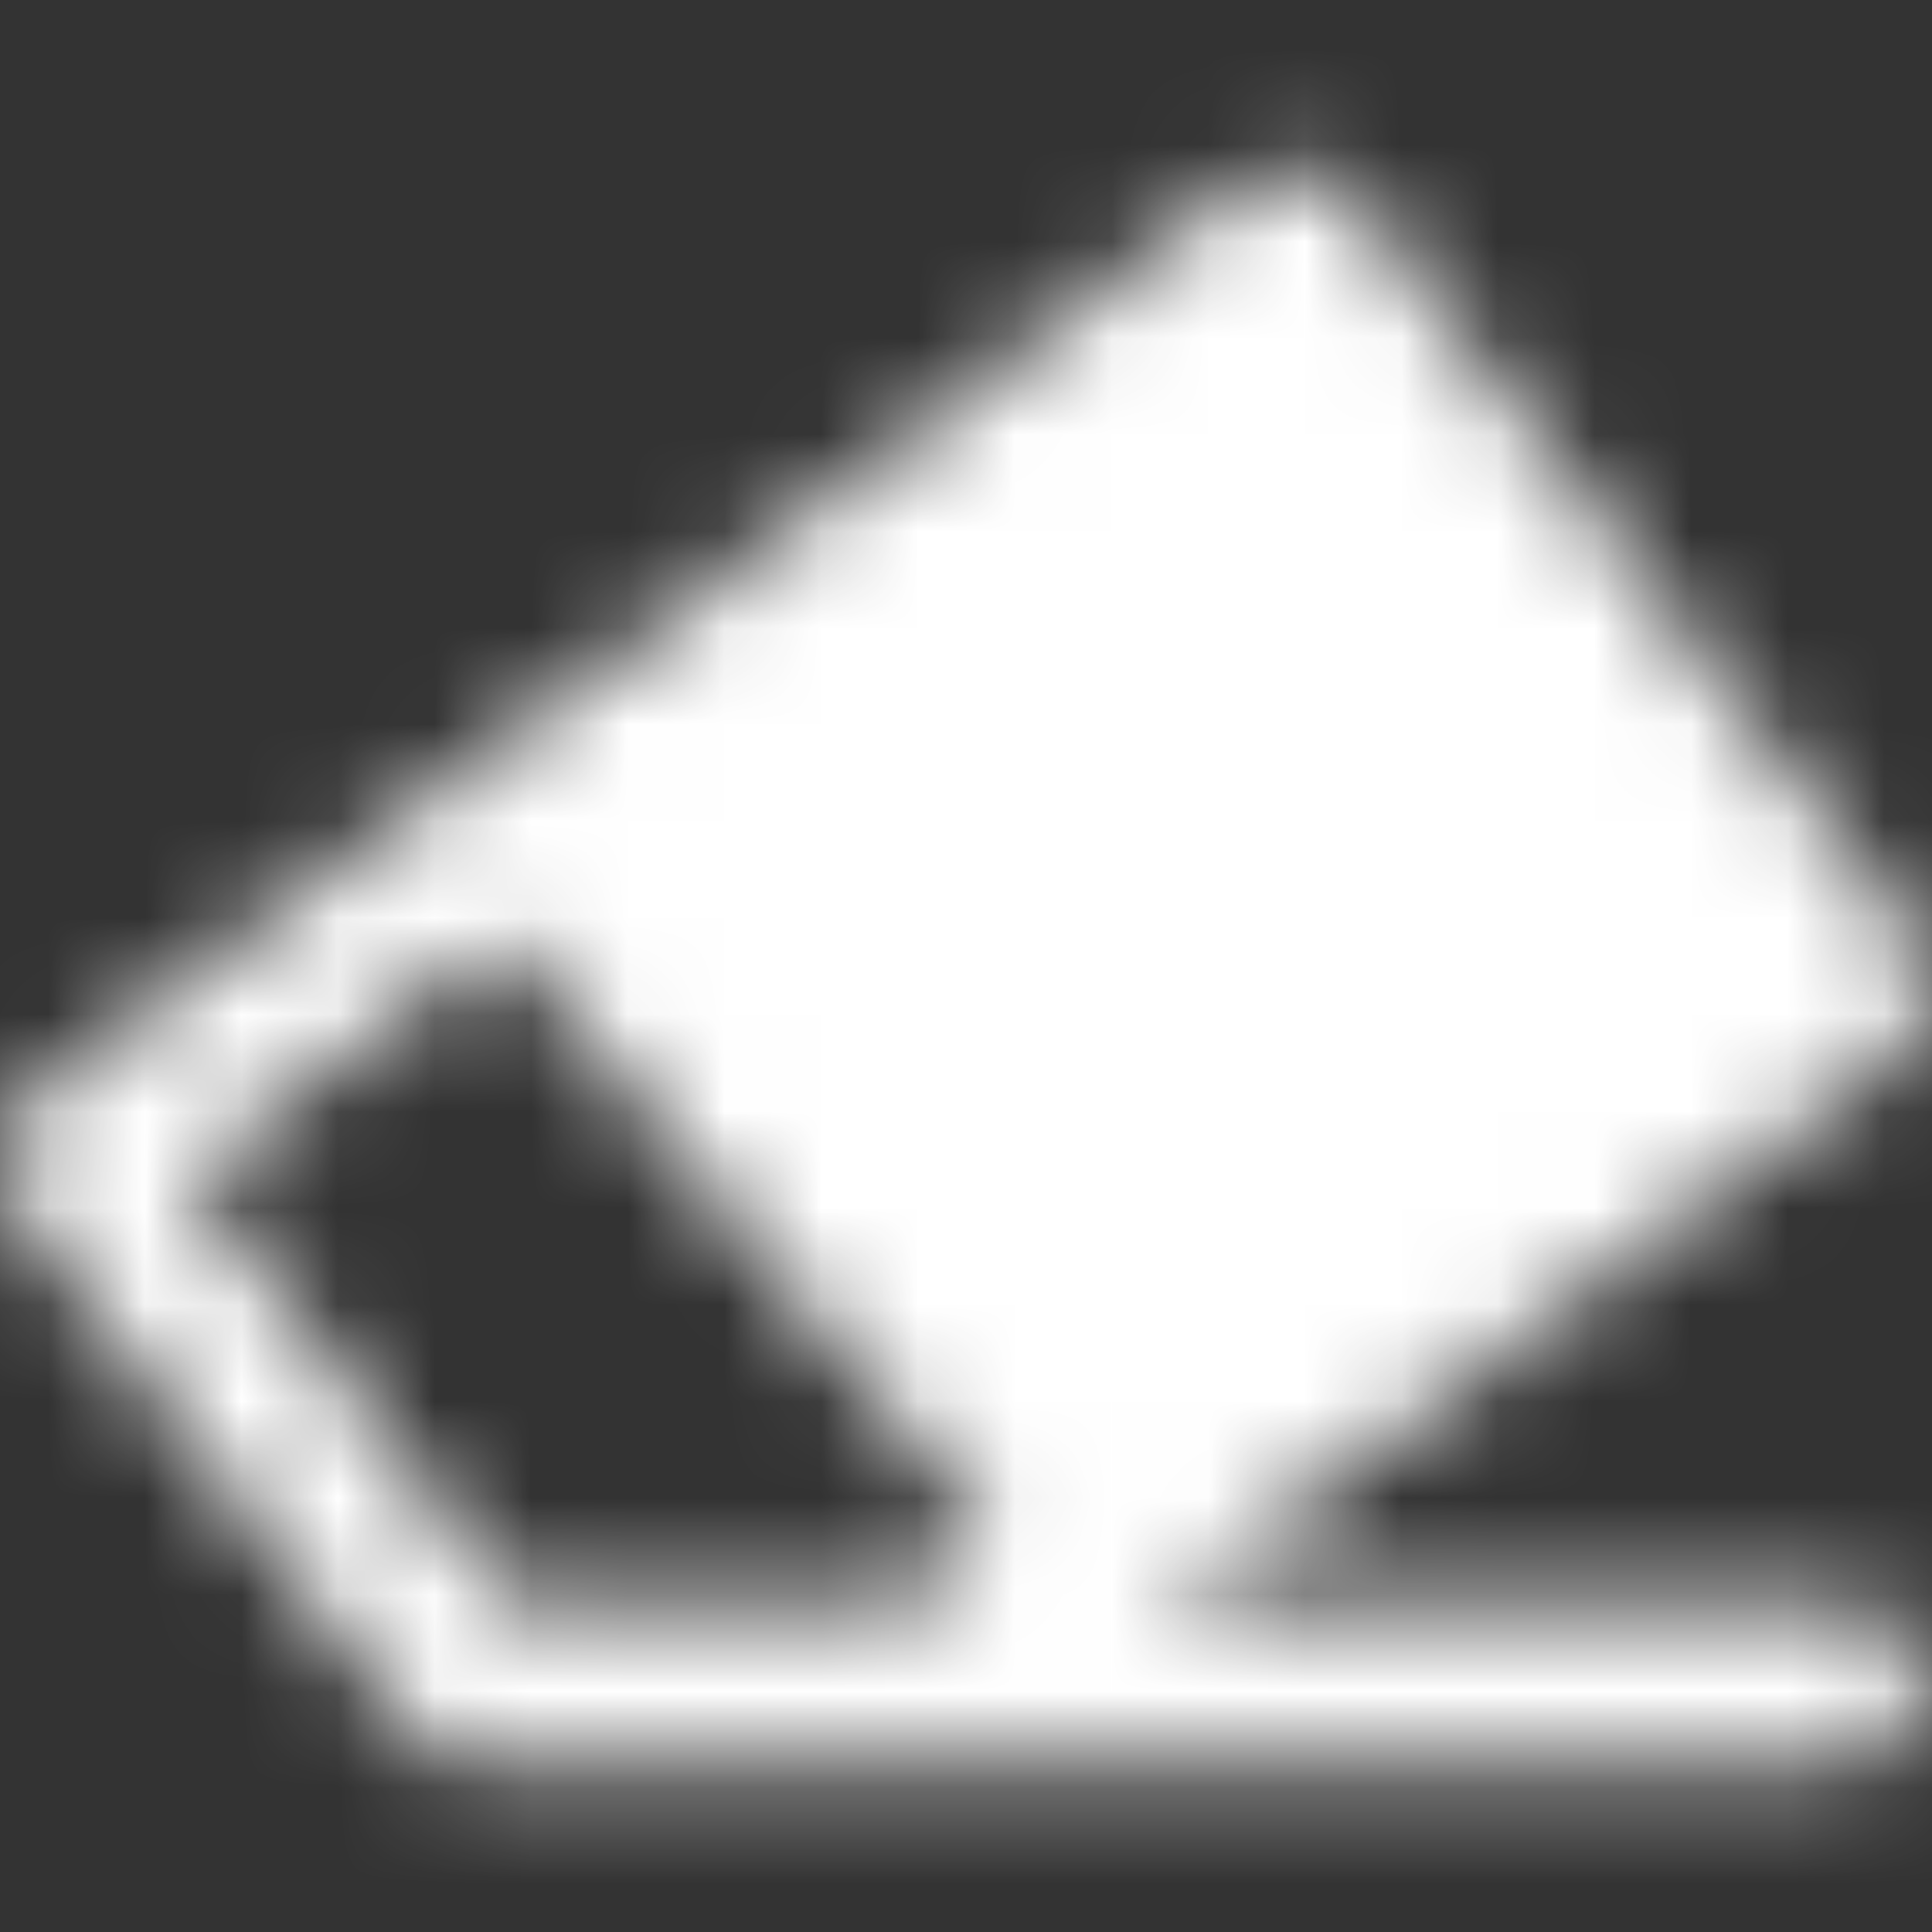 <svg width="20" height="20" viewBox="0 0 20 20" fill="none" xmlns="http://www.w3.org/2000/svg">
<rect x="0" y="0" width="20" height="20" fill="#333333" stroke="none"/>
<g clip-path="url(#clip0_69_3884)">
<mask id="mask0_69_3884" style="mask-type:luminance" maskUnits="userSpaceOnUse" x="0" y="1" width="20" height="18">
<path fill-rule="evenodd" clip-rule="evenodd" d="M14.03 2.052C13.761 1.695 13.253 1.624 12.896 1.893L5.033 7.818L5.033 7.818L0.322 11.368C0.151 11.497 0.038 11.689 0.008 11.902C-0.022 12.114 0.034 12.33 0.163 12.501L4.241 17.912C4.258 17.935 4.277 17.957 4.296 17.978C4.451 18.157 4.681 18.27 4.936 18.27H19.093C19.561 18.27 19.94 17.891 19.94 17.424C19.94 16.956 19.561 16.577 19.093 16.577H12.03L13.366 15.647C13.375 15.641 13.383 15.635 13.391 15.629L19.678 10.892C19.849 10.763 19.962 10.571 19.992 10.358C20.022 10.146 19.966 9.93 19.837 9.758L14.03 2.052ZM9.42 16.577L10.248 15.915L5.218 9.705L1.943 12.173L4.36 15.381L5.262 16.577H9.42Z" fill="white"/>
</mask>
<g mask="url(#mask0_69_3884)">
<path d="M0 0.005H20V20.005H0V0.005Z" fill="white"/>
</g>
</g>
<defs>
<clipPath id="clip0_69_3884">
<rect width="20" height="20" fill="white"/>
</clipPath>
</defs>
</svg>
